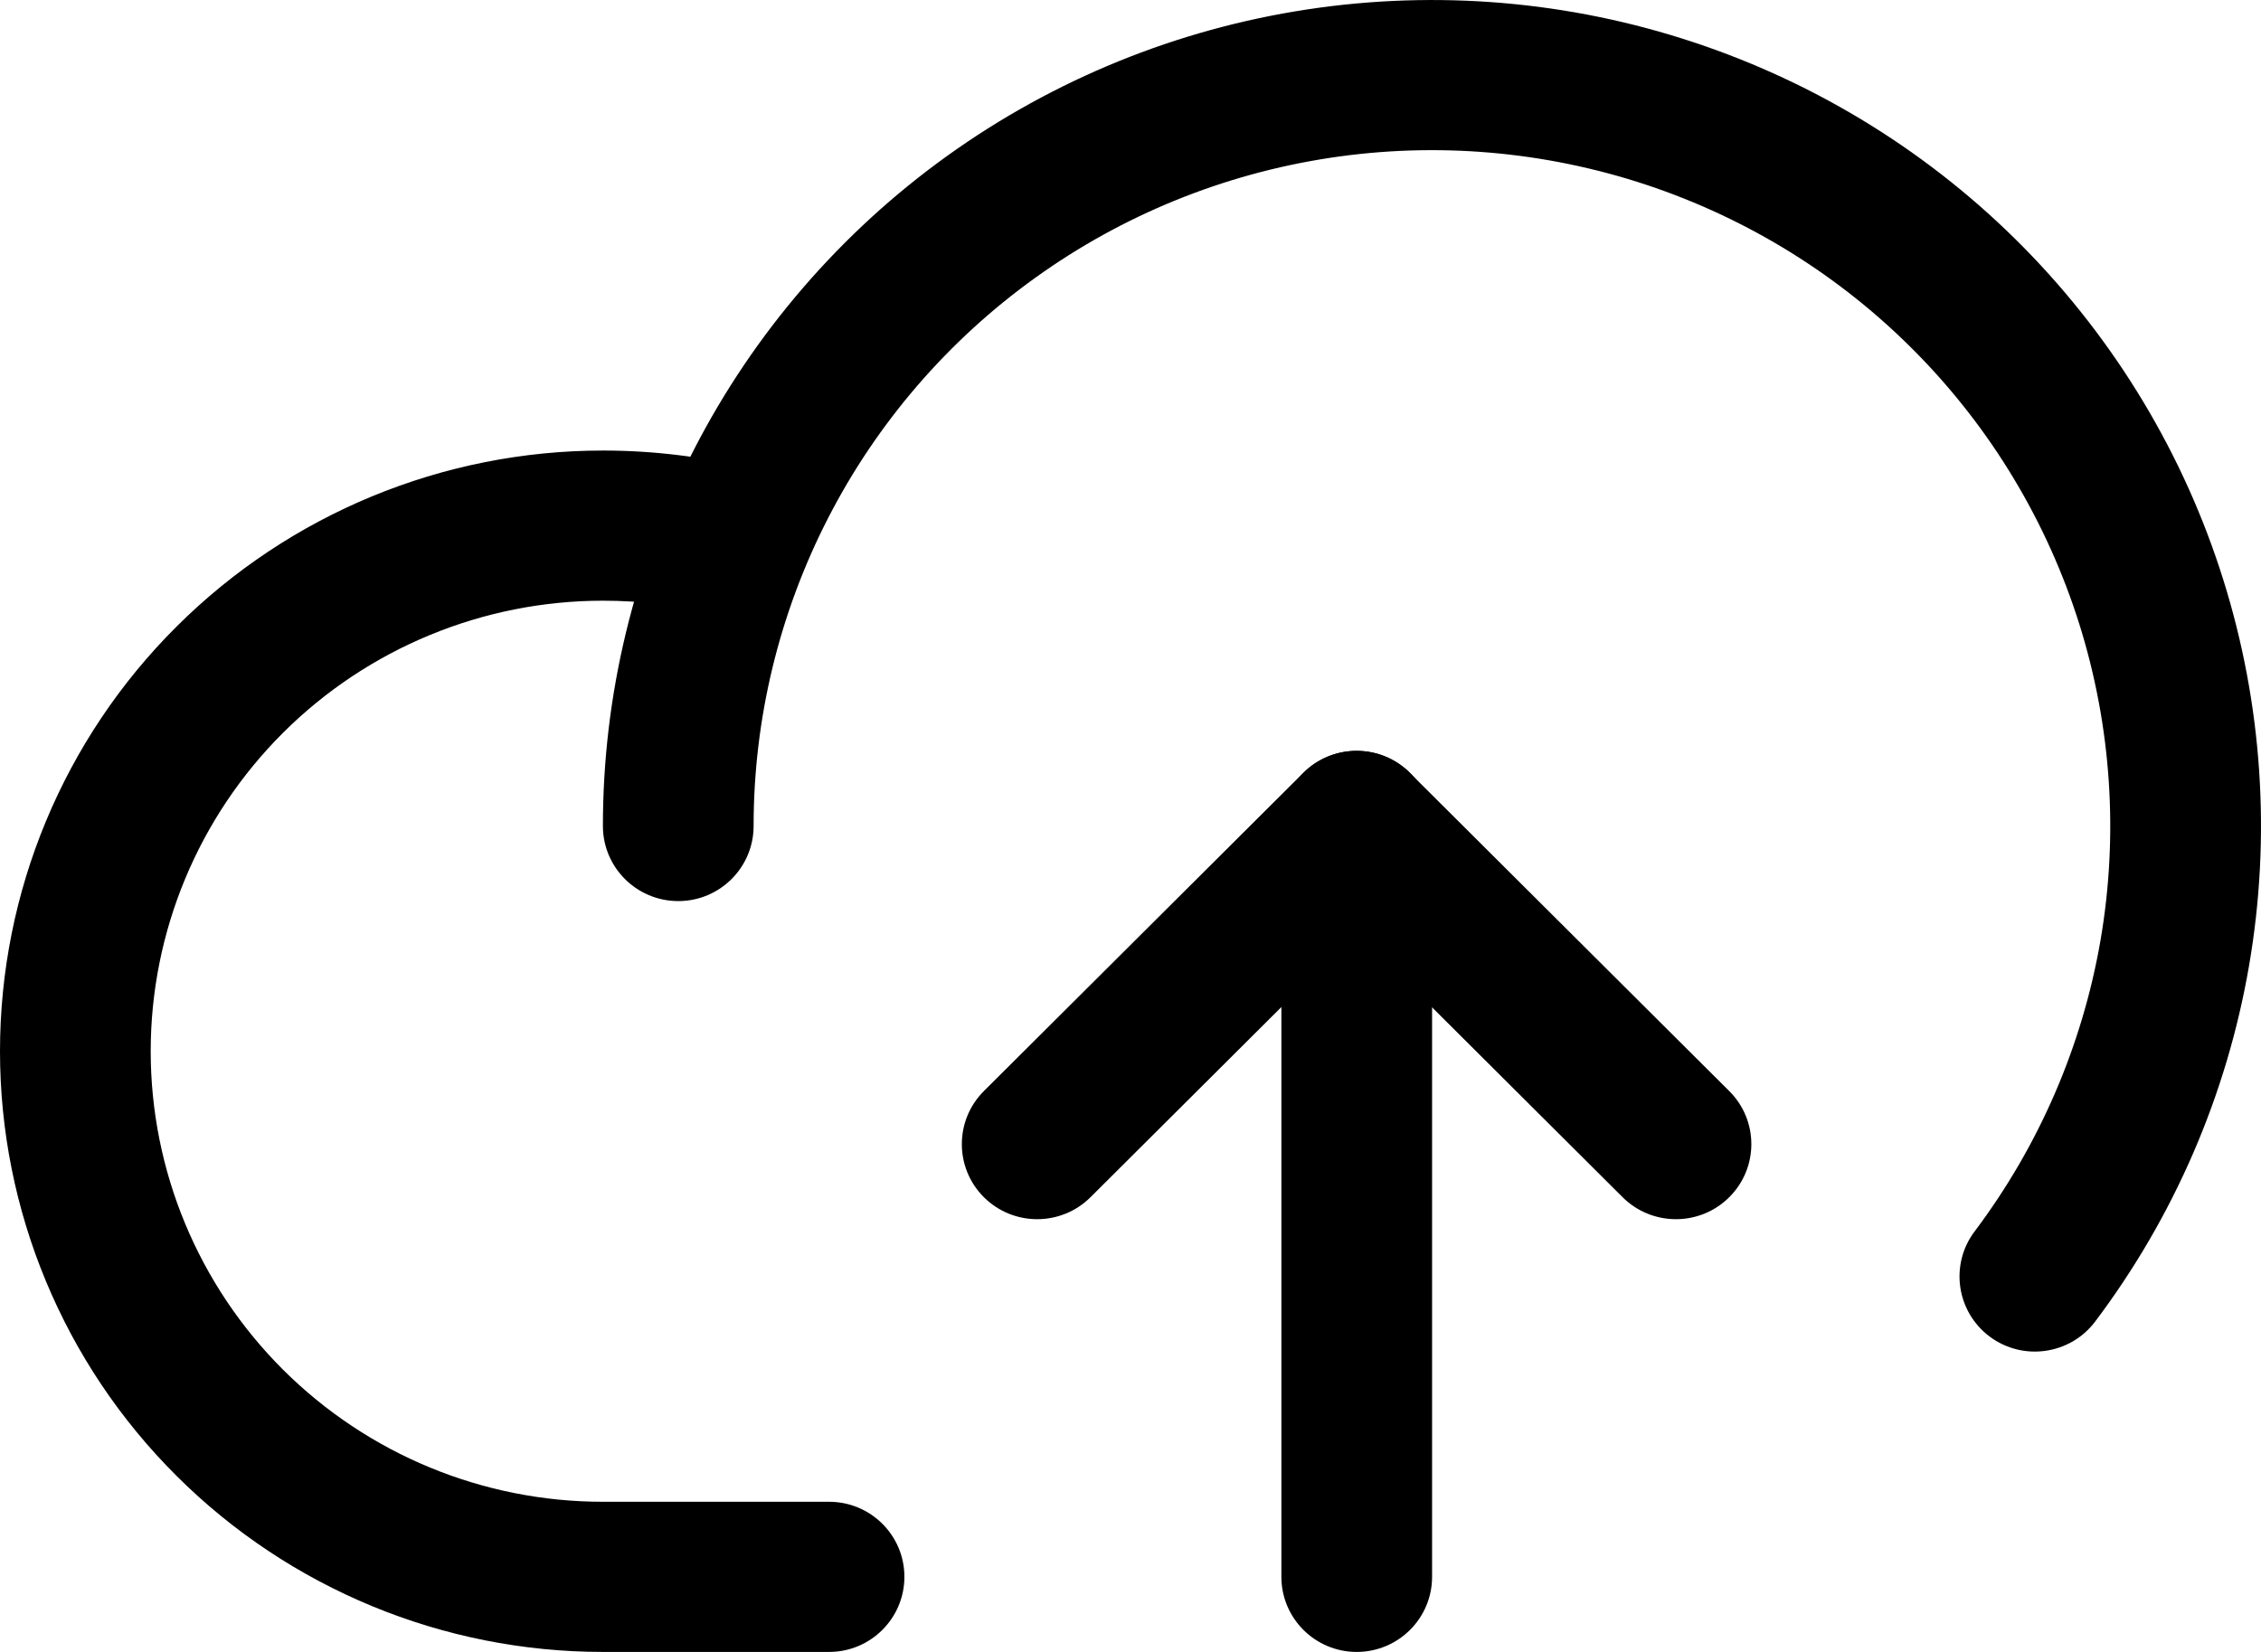 <svg width="26" height="19" viewBox="0 0 26 19" fill="none" xmlns="http://www.w3.org/2000/svg">
<path fill-rule="evenodd" clip-rule="evenodd" d="M8.23 7.067C7.806 6.962 7.371 6.909 6.934 6.909C5.555 6.909 4.232 7.455 3.256 8.427C2.281 9.399 1.733 10.717 1.733 12.091C1.733 13.465 2.281 14.783 3.256 15.755C4.232 16.727 5.554 17.273 6.933 17.273H9.534C10.012 17.273 10.4 17.659 10.4 18.136C10.4 18.613 10.012 19 9.534 19H6.933C5.095 19 3.331 18.272 2.031 16.976C0.73 15.681 0 13.923 0 12.091C0 10.259 0.73 8.501 2.031 7.206C3.331 5.91 5.094 5.182 6.933 5.182M6.933 5.182C7.511 5.182 8.088 5.252 8.649 5.391C9.113 5.506 9.396 5.975 9.28 6.438C9.165 6.901 8.695 7.182 8.23 7.067" fill="black"/>
<path fill-rule="evenodd" clip-rule="evenodd" d="M18.933 2.126C17.761 1.737 16.512 1.63 15.29 1.816C14.068 2.002 12.908 2.474 11.906 3.194C10.903 3.914 10.086 4.862 9.523 5.958C8.96 7.054 8.666 8.268 8.666 9.5C8.666 9.977 8.278 10.364 7.8 10.364C7.321 10.364 6.933 9.977 6.933 9.5C6.933 7.995 7.292 6.511 7.98 5.171C8.669 3.831 9.667 2.673 10.892 1.793C12.118 0.913 13.535 0.336 15.029 0.109C16.522 -0.118 18.048 0.011 19.481 0.488C20.914 0.964 22.213 1.772 23.271 2.846C24.329 3.921 25.116 5.231 25.566 6.667C26.017 8.104 26.118 9.627 25.862 11.111C25.606 12.594 25 13.996 24.093 15.2C23.806 15.581 23.263 15.659 22.88 15.373C22.497 15.086 22.419 14.545 22.707 14.163C23.448 13.178 23.944 12.031 24.154 10.818C24.363 9.604 24.28 8.358 23.912 7.182C23.543 6.007 22.9 4.935 22.034 4.056C21.169 3.177 20.106 2.516 18.933 2.126Z" fill="black"/>
<path fill-rule="evenodd" clip-rule="evenodd" d="M14.987 8.889C15.325 8.552 15.874 8.552 16.212 8.889L19.885 12.549C20.224 12.886 20.224 13.433 19.885 13.77C19.547 14.107 18.998 14.107 18.659 13.77L15.6 10.721L12.54 13.77C12.201 14.107 11.653 14.107 11.314 13.77C10.976 13.433 10.976 12.886 11.314 12.549L14.987 8.889Z" fill="black"/>
<path fill-rule="evenodd" clip-rule="evenodd" d="M15.601 8.636C16.08 8.636 16.468 9.023 16.468 9.5V18.136C16.468 18.613 16.08 19 15.601 19C15.123 19 14.735 18.613 14.735 18.136V9.5C14.735 9.023 15.123 8.636 15.601 8.636Z" fill="black"/>
</svg>
